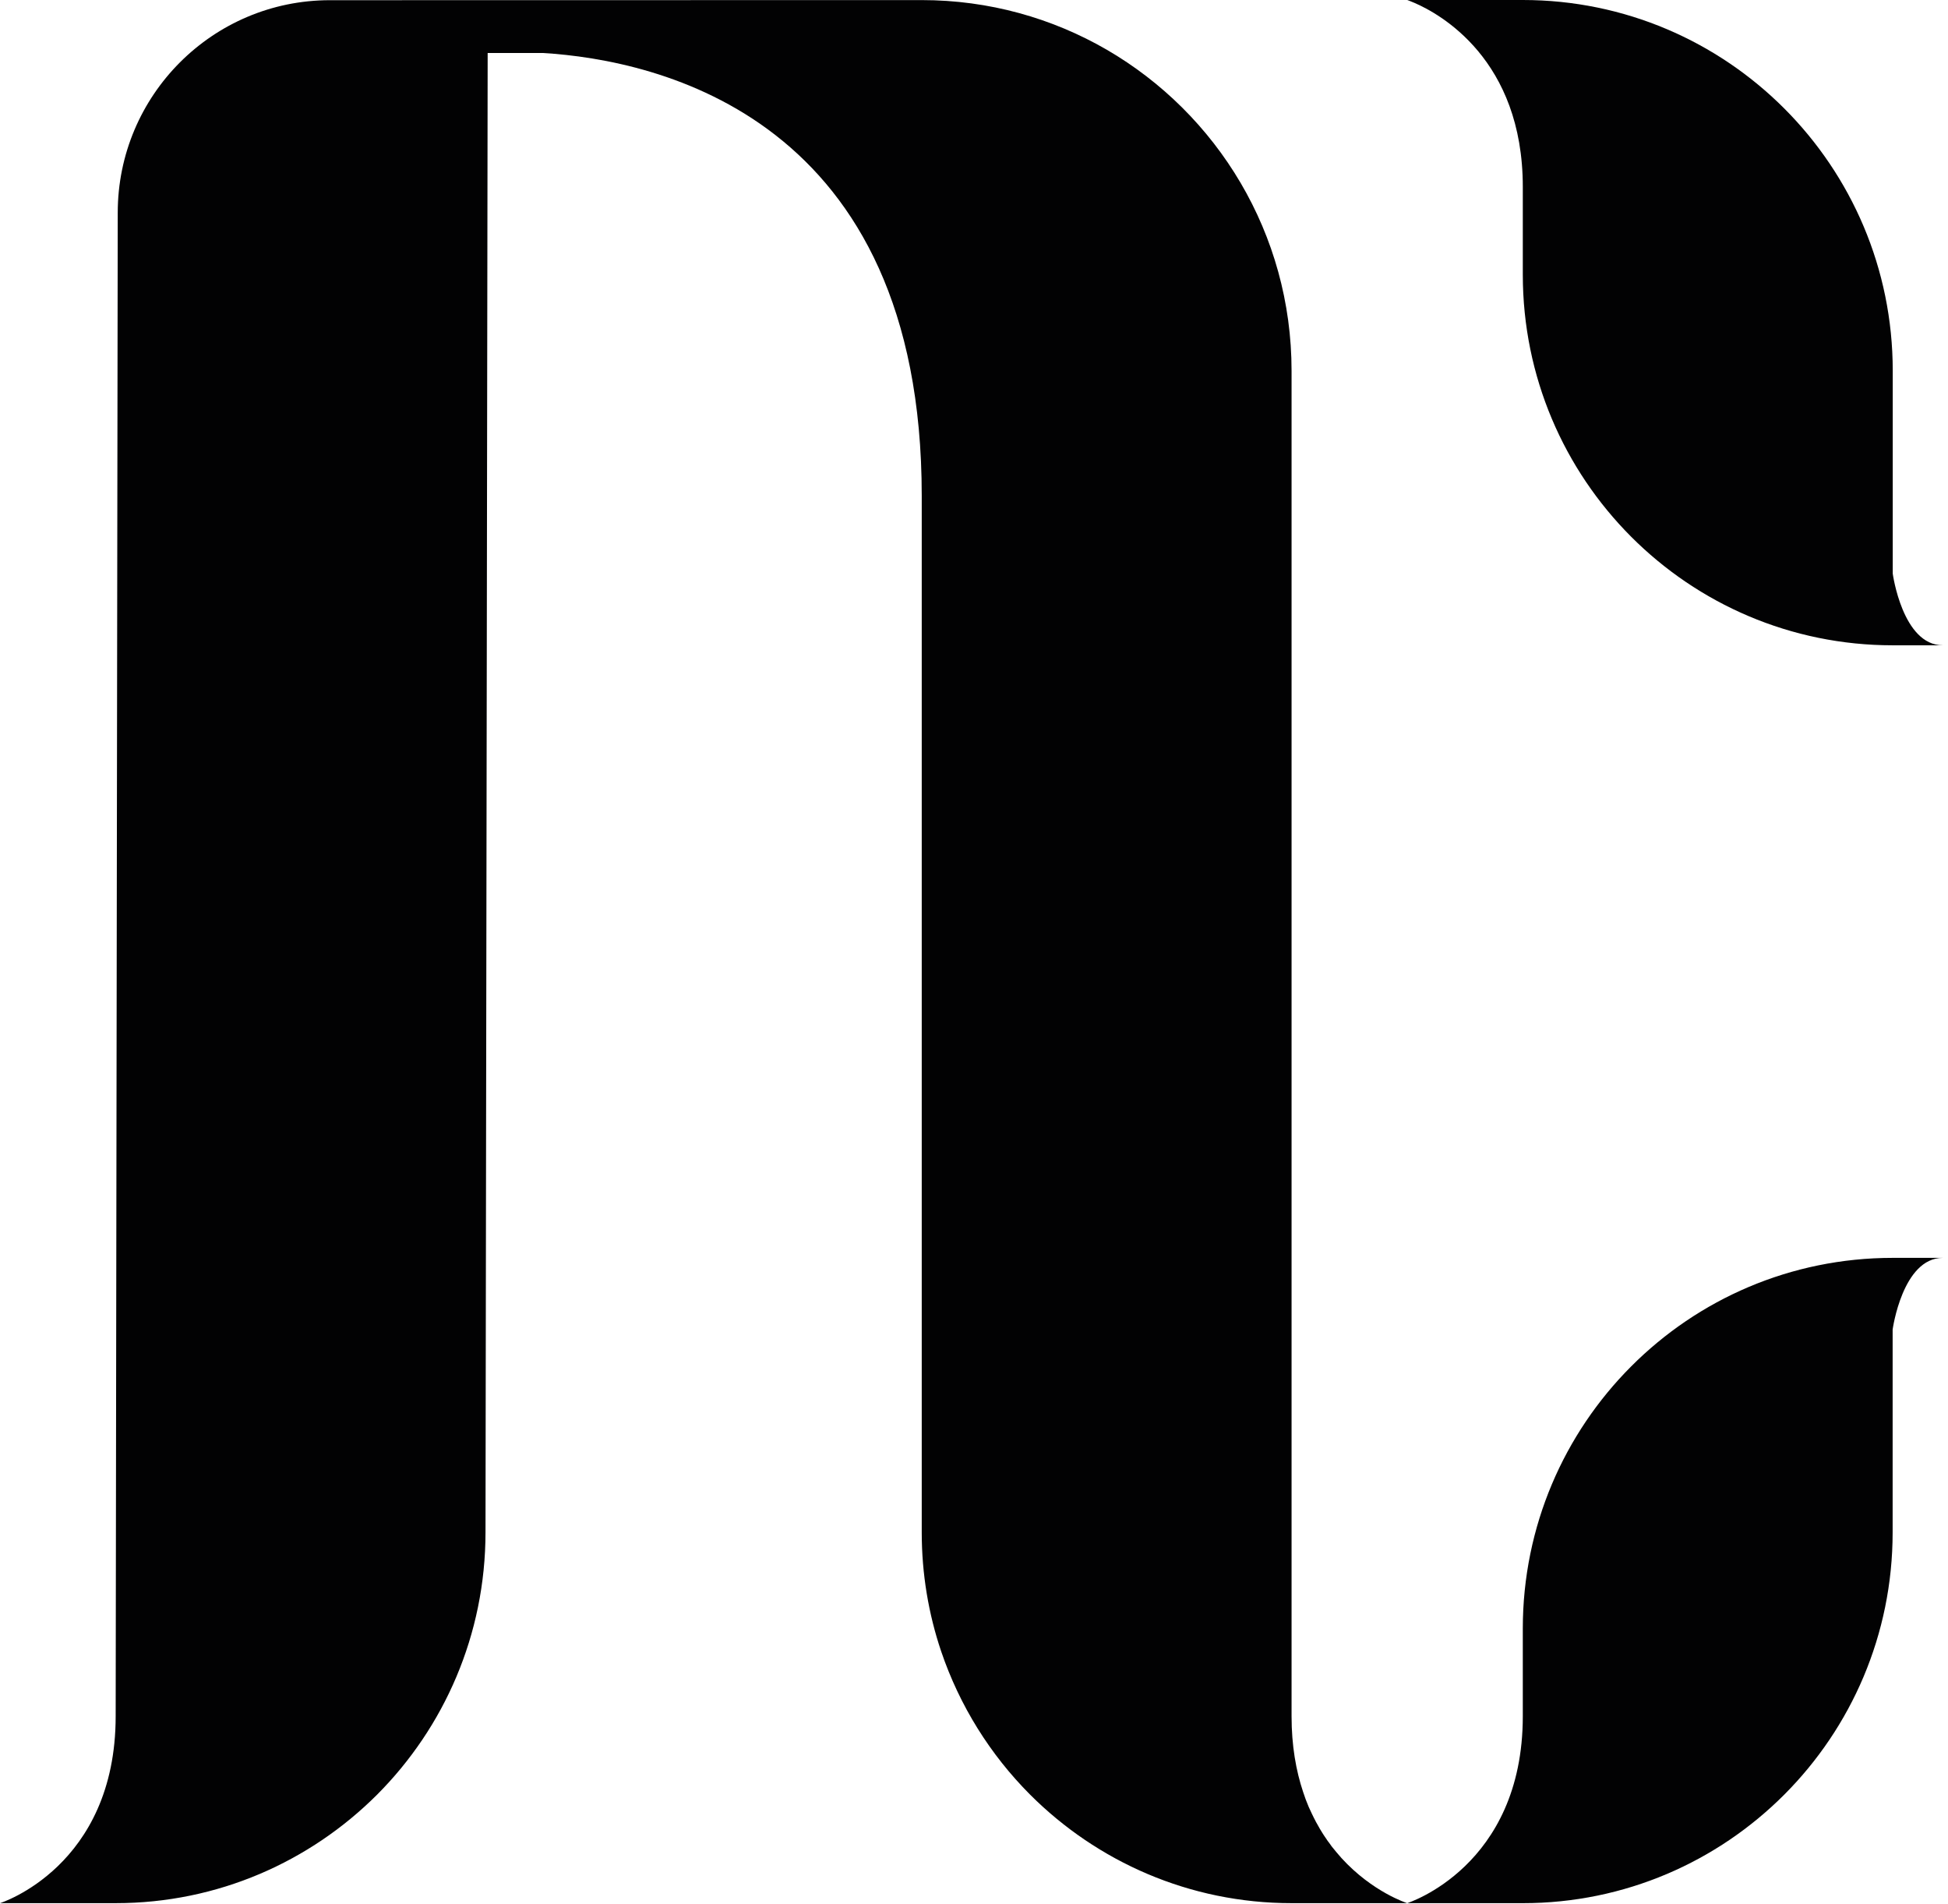 <?xml version="1.0" encoding="UTF-8" standalone="no"?> <svg xmlns="http://www.w3.org/2000/svg" xmlns:xlink="http://www.w3.org/1999/xlink" xmlns:serif="http://www.serif.com/" width="100%" height="100%" viewBox="0 0 307 300" version="1.1" xml:space="preserve" style="fill-rule:evenodd;clip-rule:evenodd;stroke-linejoin:round;stroke-miterlimit:2;"><path d="M239.99,29.46l0,13.802c0,32.259 26.091,58.414 58.301,58.414l7.894,0c-6.364,0 -7.894,-11.295 -7.894,-11.295l0,-31.966c0,-32.259 -26.107,-58.415 -58.301,-58.415l-18.213,0c0,0 0.424,0.146 1.14,0.456c4.004,1.725 17.073,8.903 17.073,29.004Z" style="fill:#020203;fill-rule:nonzero;"></path><path d="M298.291,198.193c-16.113,0 -30.68,6.527 -41.227,17.106c-10.547,10.564 -17.074,25.18 -17.074,41.293l0,13.818c0,23.731 -18.229,29.46 -18.229,29.46l18.229,-0c32.194,-0 58.285,-26.156 58.285,-58.415l-0,-31.966c-0,-0 1.546,-11.296 7.91,-11.296l-7.91,0l0.016,0Z" style="fill:#020203;fill-rule:nonzero;"></path><path d="M211.393,292.741c-0.016,-0.033 -0.049,-0.065 -0.065,-0.081c-0.146,-0.163 -0.293,-0.326 -0.439,-0.505c-0.065,-0.065 -0.114,-0.13 -0.163,-0.195c-0.016,-0.017 -0.049,-0.049 -0.065,-0.065c-0.147,-0.163 -0.277,-0.342 -0.423,-0.521c-0.131,-0.147 -0.245,-0.31 -0.375,-0.456c-0.081,-0.13 -0.179,-0.244 -0.26,-0.374c-0.13,-0.163 -0.261,-0.342 -0.391,-0.521c-0.081,-0.114 -0.146,-0.228 -0.228,-0.342c-0.065,-0.081 -0.114,-0.163 -0.179,-0.26c-0.065,-0.114 -0.146,-0.228 -0.228,-0.342c-0.065,-0.098 -0.13,-0.196 -0.195,-0.309c-0.146,-0.228 -0.277,-0.44 -0.407,-0.668c-0.065,-0.097 -0.114,-0.195 -0.162,-0.293c-0.147,-0.244 -0.293,-0.504 -0.424,-0.748c-0.049,-0.098 -0.097,-0.179 -0.13,-0.261c-0.146,-0.277 -0.293,-0.553 -0.423,-0.846c-0.049,-0.065 -0.065,-0.13 -0.098,-0.196c-0.146,-0.309 -0.293,-0.618 -0.439,-0.944c-0.016,-0.048 -0.033,-0.097 -0.065,-0.146c-0.147,-0.342 -0.277,-0.7 -0.423,-1.058c-0,-0.033 -0.017,-0.049 -0.033,-0.081c-0.146,-0.391 -0.277,-0.782 -0.407,-1.172c-1.123,-3.353 -1.823,-7.308 -1.823,-11.947l0,-211.979c0,-21.631 -11.719,-40.495 -29.134,-50.602c-8.577,-4.964 -18.522,-7.813 -29.15,-7.813l-93.278,0.017c-18.457,-0 -33.431,14.99 -33.431,33.496l-0.326,236.881c0,23.731 -18.229,29.46 -18.229,29.46l18.229,-0c16.097,-0 30.648,-6.543 41.211,-17.106c10.547,-10.58 17.074,-25.179 17.074,-41.309l0.341,-233.105l8.708,-0c18.197,1.106 59.701,10.205 59.701,69.759l-0,-0.147l-0,163.493c-0,6.543 1.074,12.858 3.06,18.734c2.913,8.594 7.747,16.292 14.013,22.575c10.563,10.563 25.114,17.106 41.211,17.106l18.229,-0l-0.032,-0l0.032,-0c0,-0 -5.452,-1.709 -10.384,-7.129Z" style="fill:#020203;fill-rule:nonzero;"></path></svg> 